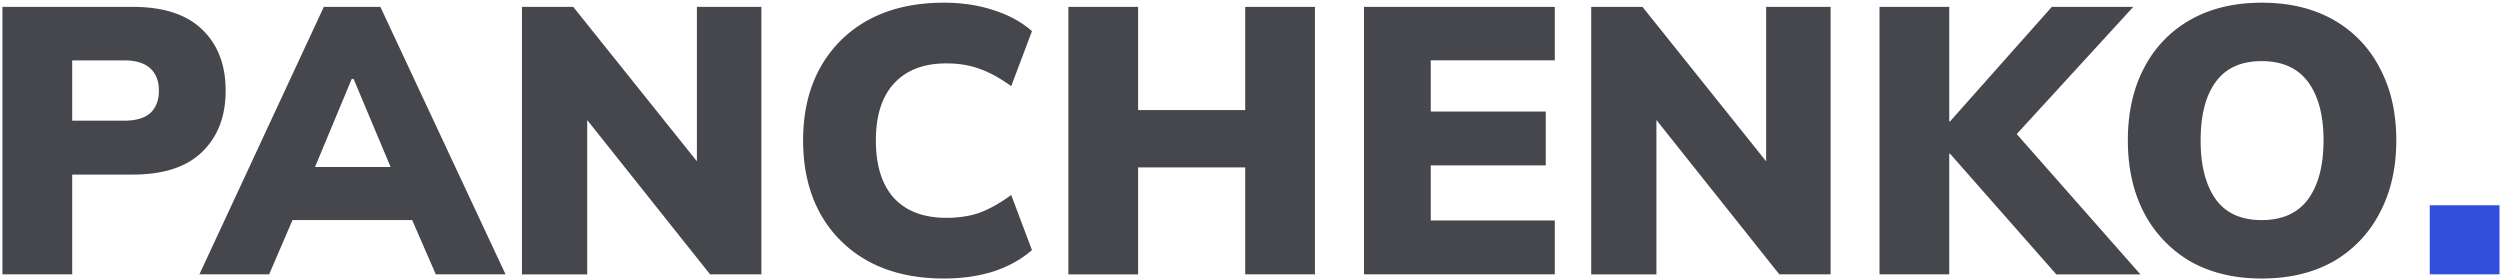 <svg width="116" height="13" fill="none" xmlns="http://www.w3.org/2000/svg"><g clip-path="url(#a)"><path d="M.113 12.73V.319h6.053c1.423 0 2.496.352 3.22 1.056.722.692 1.084 1.637 1.084 2.834 0 1.186-.362 2.13-1.085 2.834C8.662 7.748 7.59 8.1 6.166 8.1H3.35v4.63H.113zM3.35 5.6h2.396c.549 0 .957-.117 1.225-.352.268-.247.402-.593.402-1.039 0-.446-.134-.792-.402-1.038-.268-.247-.676-.37-1.225-.37H3.35V5.6zm5.902 7.13L15.025.319h2.624l5.808 12.41h-3.236l-1.487-3.415 1.242.898h-7.243l1.225-.898-1.47 3.416H9.252zm7.067-9.067-2.046 4.912-.49-.827h5.126l-.438.827-2.064-4.912h-.088zm7.9 9.067V.319h2.38l6.245 7.798h-.508V.32h2.992v12.41h-2.38l-6.21-7.798h.508v7.799h-3.027zm19.57.193c-1.341 0-2.502-.264-3.481-.792a5.607 5.607 0 0 1-2.257-2.236c-.525-.962-.787-2.089-.787-3.38 0-1.29.262-2.411.787-3.362A5.608 5.608 0 0 1 40.308.917c.98-.528 2.14-.792 3.481-.792.851 0 1.627.117 2.327.352.7.223 1.288.546 1.767.968l-.963 2.553c-.536-.387-1.032-.657-1.487-.81-.443-.164-.95-.246-1.522-.246-1.05 0-1.86.31-2.431.933-.56.61-.84 1.49-.84 2.64 0 1.162.28 2.054.84 2.676.571.61 1.382.916 2.431.916.572 0 1.08-.077 1.522-.23.455-.164.95-.44 1.487-.827l.963 2.553c-.479.422-1.068.751-1.767.986-.7.223-1.476.334-2.327.334zm5.783-.193V.319h3.236v4.788h4.969V.319h3.236v12.41h-3.236V7.766h-4.969v4.965h-3.236zm13.718 0V.319h8.853V2.8h-5.756v2.376h5.336v2.5h-5.336v2.553h5.756v2.5H63.29zm10.542 0V.319h2.379l6.245 7.798h-.507V.32h2.991v12.41h-2.379l-6.21-7.798h.507v7.799h-3.026zm13.377 0V.319h3.236v5.316h.035L95.203.32h3.78l-5.984 6.53V5.566l6.316 7.165h-3.902L90.48 7.13h-.035v5.599h-3.236zm11.523-6.215c0-1.29.251-2.411.753-3.362a5.364 5.364 0 0 1 2.151-2.236c.933-.528 2.036-.792 3.307-.792 1.283 0 2.391.264 3.324.792a5.362 5.362 0 0 1 2.152 2.236c.513.95.769 2.071.769 3.362 0 1.28-.256 2.4-.769 3.363a5.475 5.475 0 0 1-2.152 2.253c-.933.528-2.041.792-3.324.792-1.271 0-2.374-.264-3.307-.792a5.623 5.623 0 0 1-2.151-2.253c-.502-.963-.753-2.083-.753-3.363zm3.377 0c0 1.162.233 2.072.7 2.729.466.645 1.177.968 2.134.968.956 0 1.674-.323 2.152-.968.478-.657.717-1.567.717-2.729 0-1.162-.239-2.065-.717-2.71-.478-.646-1.196-.969-2.152-.969-.957 0-1.668.323-2.134.968-.467.634-.7 1.538-.7 2.711z" fill="#45474D"/><path d="M112.74 12.73V9.524h3.237v3.204h-3.237z" fill="#304FDD"/></g><defs><clipPath id="a"><path fill="#fff" d="M0 0h116v13H0z"/></clipPath></defs></svg>